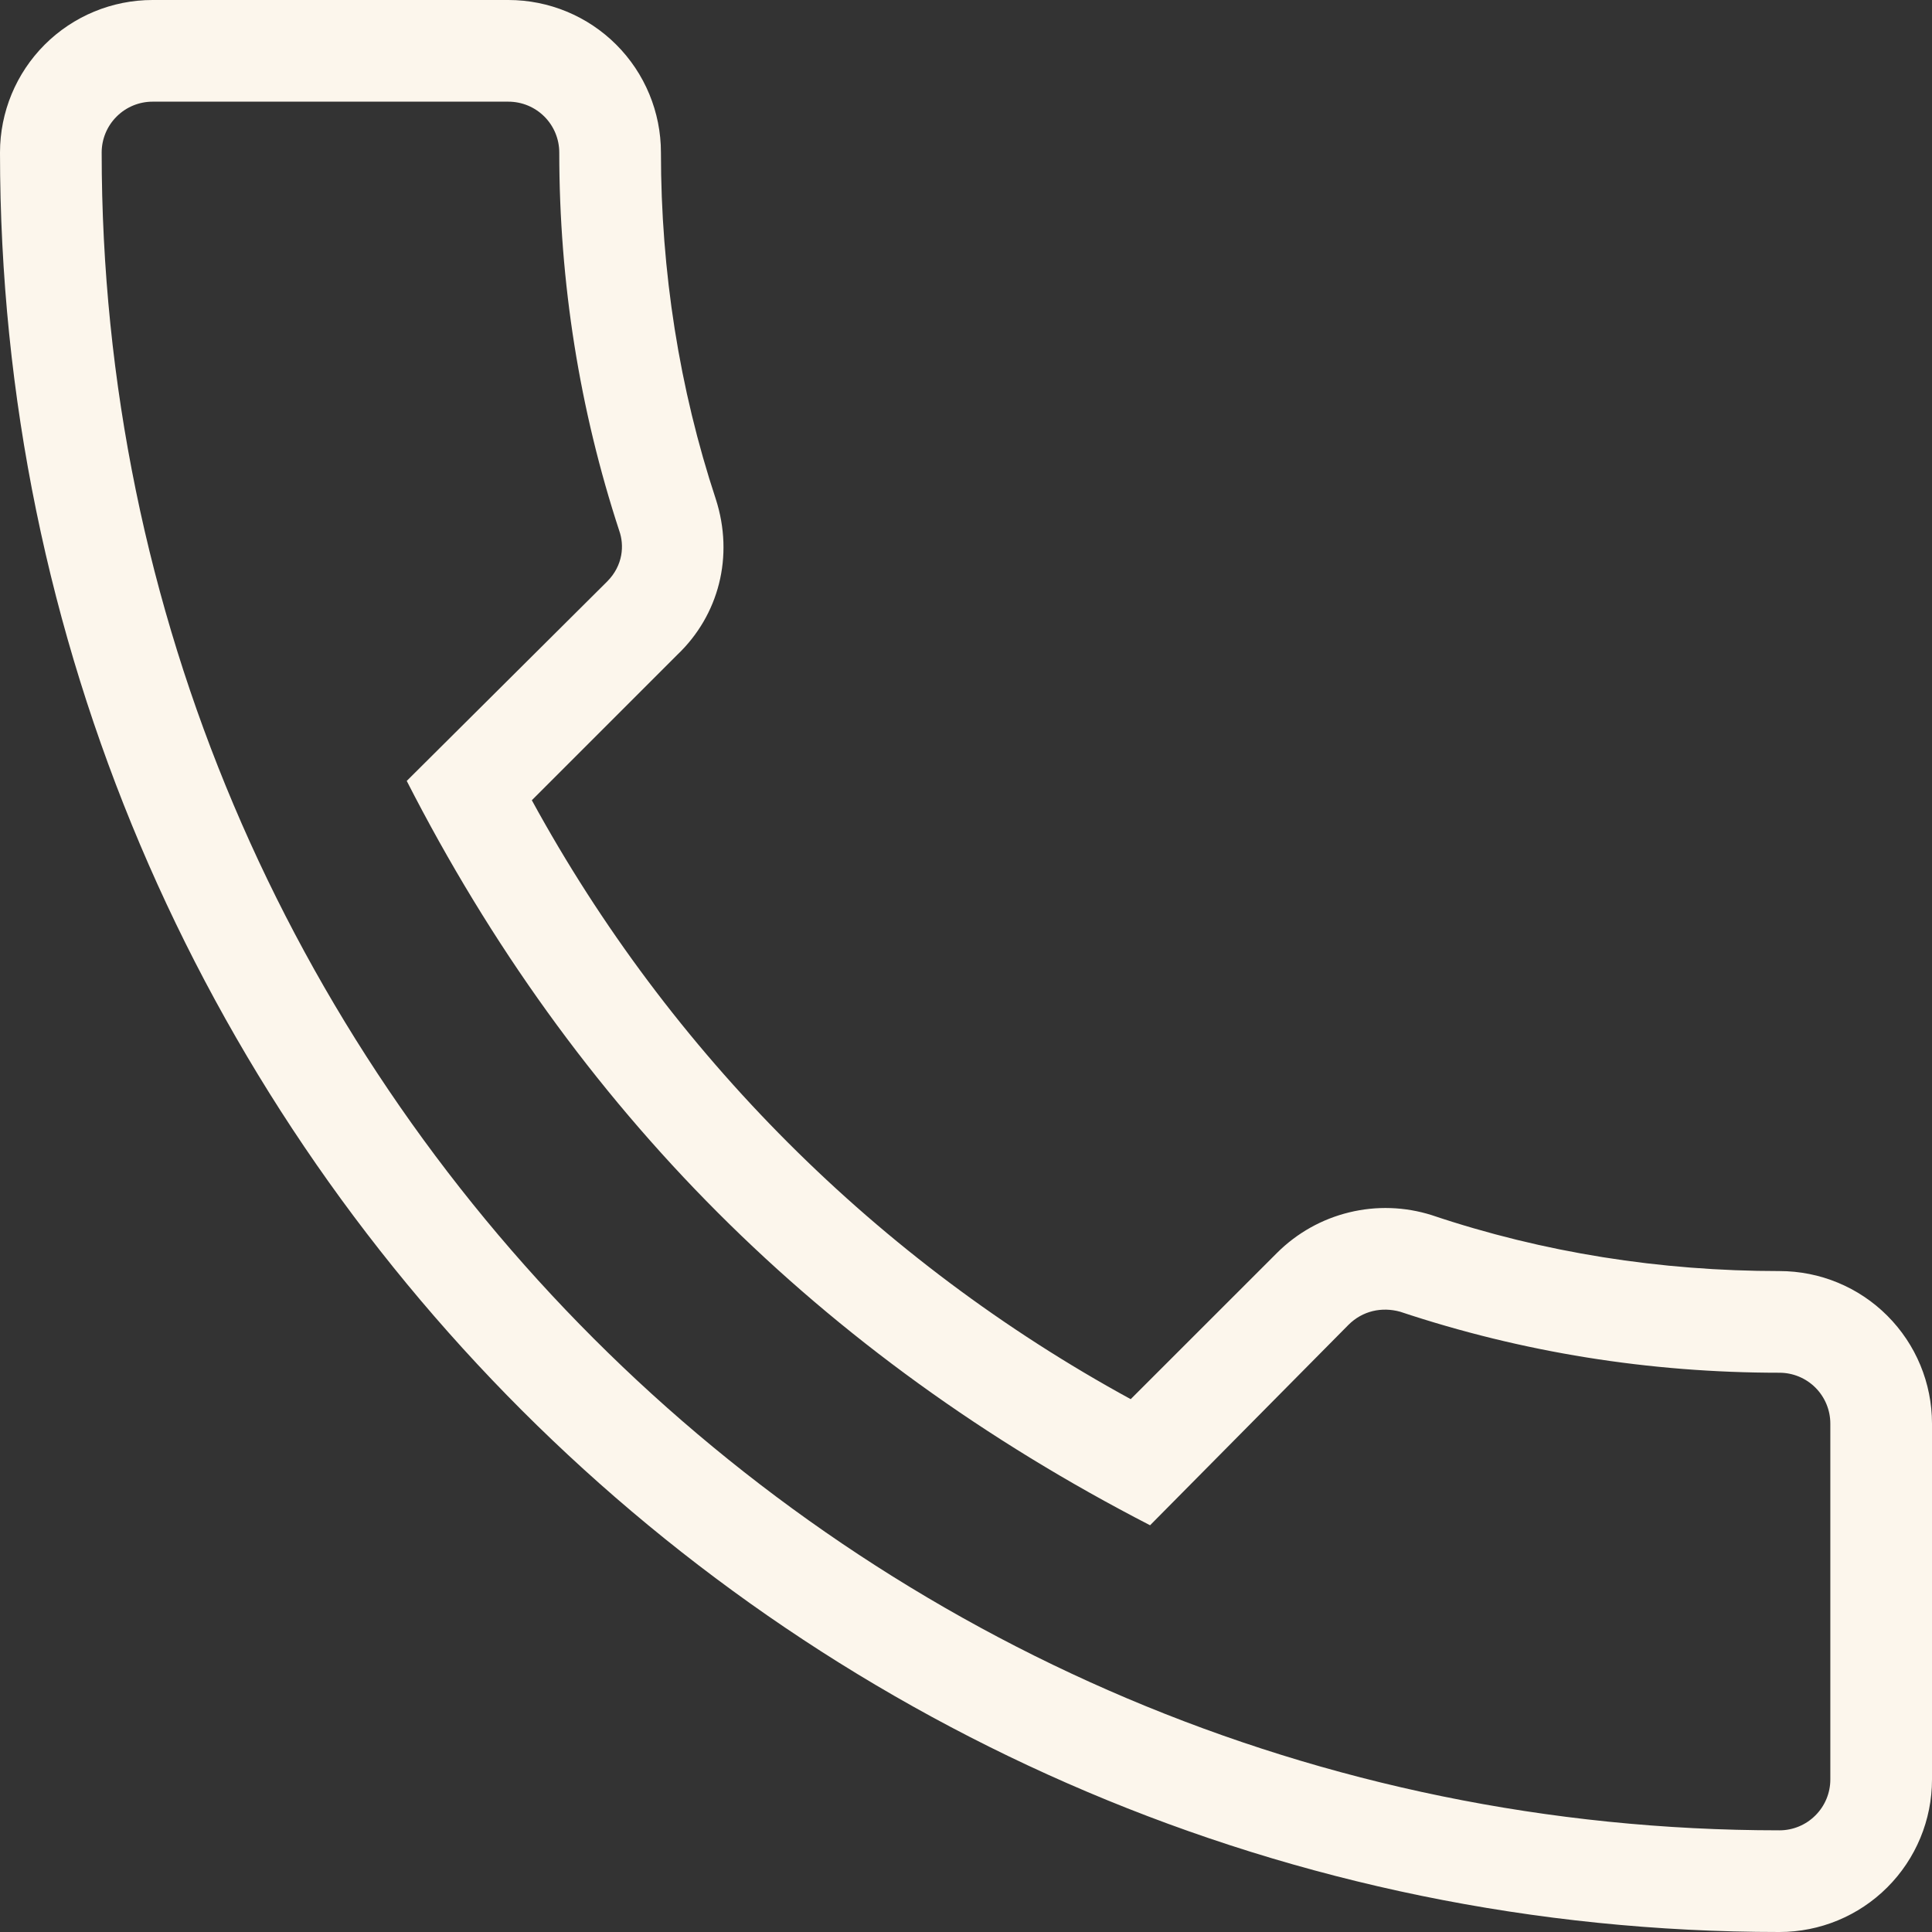 <svg width="40" height="40" viewBox="0 0 40 40" fill="none" xmlns="http://www.w3.org/2000/svg">
<rect x="0" y="0" width="40" height="40" fill="#333333" stroke="none"/>
<path d="M36.842 40C37.68 40 38.483 39.667 39.075 39.075C39.667 38.483 40 37.68 40 36.842V29.474C40 28.636 39.667 27.833 39.075 27.241C38.483 26.648 37.68 26.316 36.842 26.316C34.379 26.316 31.958 25.937 29.642 25.158C29.088 24.983 28.497 24.963 27.933 25.101C27.369 25.238 26.854 25.527 26.442 25.937L23.41 28.968C18.173 26.11 13.869 21.806 11.011 16.568L14.021 13.558C14.884 12.737 15.2 11.516 14.821 10.337C14.063 8.042 13.684 5.621 13.684 3.158C13.684 2.32 13.351 1.517 12.759 0.925C12.167 0.333 11.364 0 10.526 0H3.158C2.32 0 1.517 0.333 0.925 0.925C0.333 1.517 0 2.32 0 3.158C0 23.474 16.526 40 36.842 40ZM3.158 2.105H10.526C10.806 2.105 11.073 2.216 11.271 2.414C11.468 2.611 11.579 2.879 11.579 3.158C11.579 5.853 12 8.484 12.821 10.989C12.926 11.284 12.905 11.705 12.568 12.042L8.421 16.168C11.895 22.968 16.989 28.063 23.811 31.579L27.916 27.432C28.21 27.137 28.61 27.053 28.989 27.158C31.516 28 34.147 28.421 36.842 28.421C37.121 28.421 37.389 28.532 37.586 28.729C37.784 28.927 37.895 29.195 37.895 29.474V36.842C37.895 37.121 37.784 37.389 37.586 37.586C37.389 37.784 37.121 37.895 36.842 37.895C17.684 37.895 2.105 22.316 2.105 3.158C2.105 2.879 2.216 2.611 2.414 2.414C2.611 2.216 2.879 2.105 3.158 2.105Z" fill="#FCF6EC"/>
</svg>
